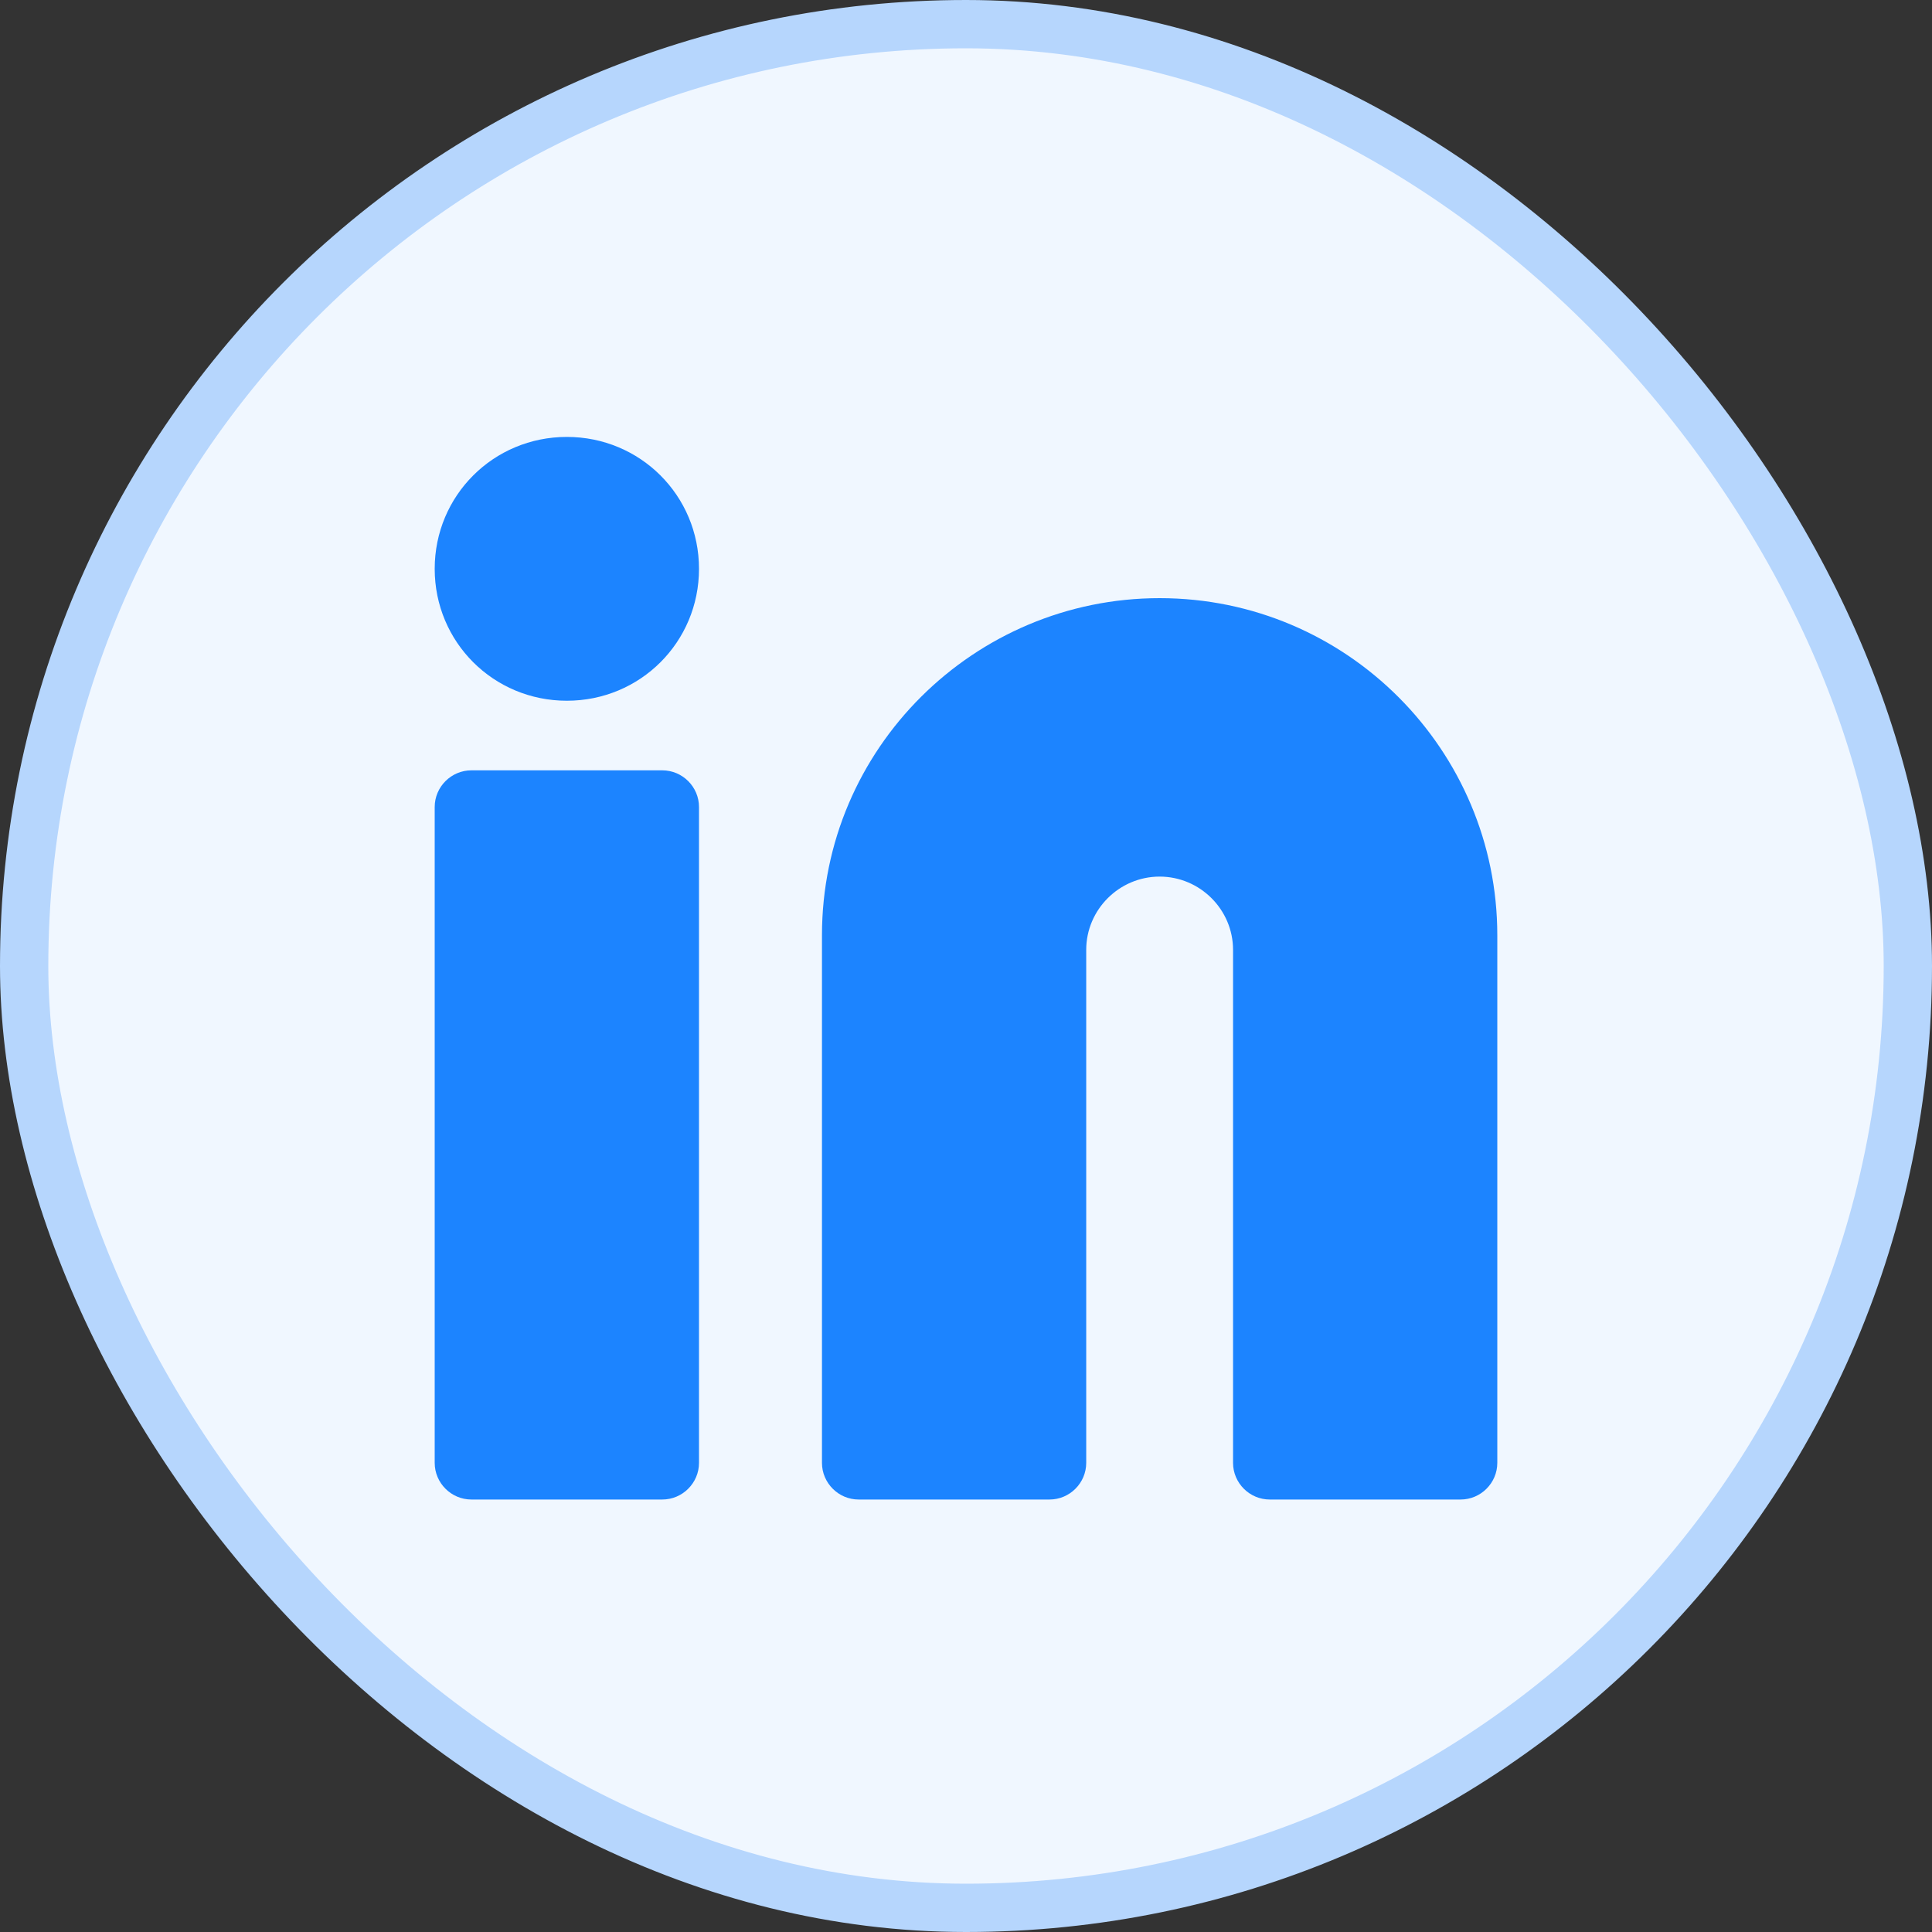 <svg width="40" height="40" viewBox="0 0 40 40" fill="none" xmlns="http://www.w3.org/2000/svg">
<rect x="0" y="0" width="40" height="40" fill="#333333" stroke="none"/>
<rect x="0.5" y="0.5" width="39" height="39" rx="19.5" fill="#F0F7FF"/>
<g clip-path="url(#clip0_114_17854)">
<path d="M24.009 12.384C20.171 12.384 17.018 15.494 17.018 19.363V30.287C17.018 30.704 17.36 31.046 17.777 31.046H21.729C22.147 31.046 22.489 30.704 22.489 30.287V19.666C22.489 18.832 23.173 18.149 24.009 18.149C24.845 18.149 25.529 18.832 25.529 19.666V30.287C25.529 30.704 25.871 31.046 26.289 31.046H30.24C30.658 31.046 31 30.704 31 30.287V19.363C31 15.532 27.885 12.384 24.009 12.384Z" fill="#1C84FF"/>
<path d="M13.712 15.949H9.76C9.342 15.949 9 16.291 9 16.708V30.287C9 30.704 9.342 31.046 9.76 31.046H13.712C14.13 31.046 14.472 30.704 14.472 30.287V16.708C14.472 16.291 14.13 15.949 13.712 15.949Z" fill="#1C84FF"/>
<path d="M11.736 9.046C10.216 9.046 9 10.26 9 11.777C9 13.294 10.216 14.508 11.736 14.508C13.256 14.508 14.472 13.294 14.472 11.777C14.472 10.26 13.256 9.046 11.736 9.046Z" fill="#1C84FF"/>
</g>
<rect x="0.5" y="0.5" width="39" height="39" rx="19.5" stroke="#B6D6FD"/>
<defs>
<clipPath id="clip0_114_17854">
<rect width="22" height="22" fill="white" transform="translate(9 9.046)"/>
</clipPath>
</defs>
</svg>
